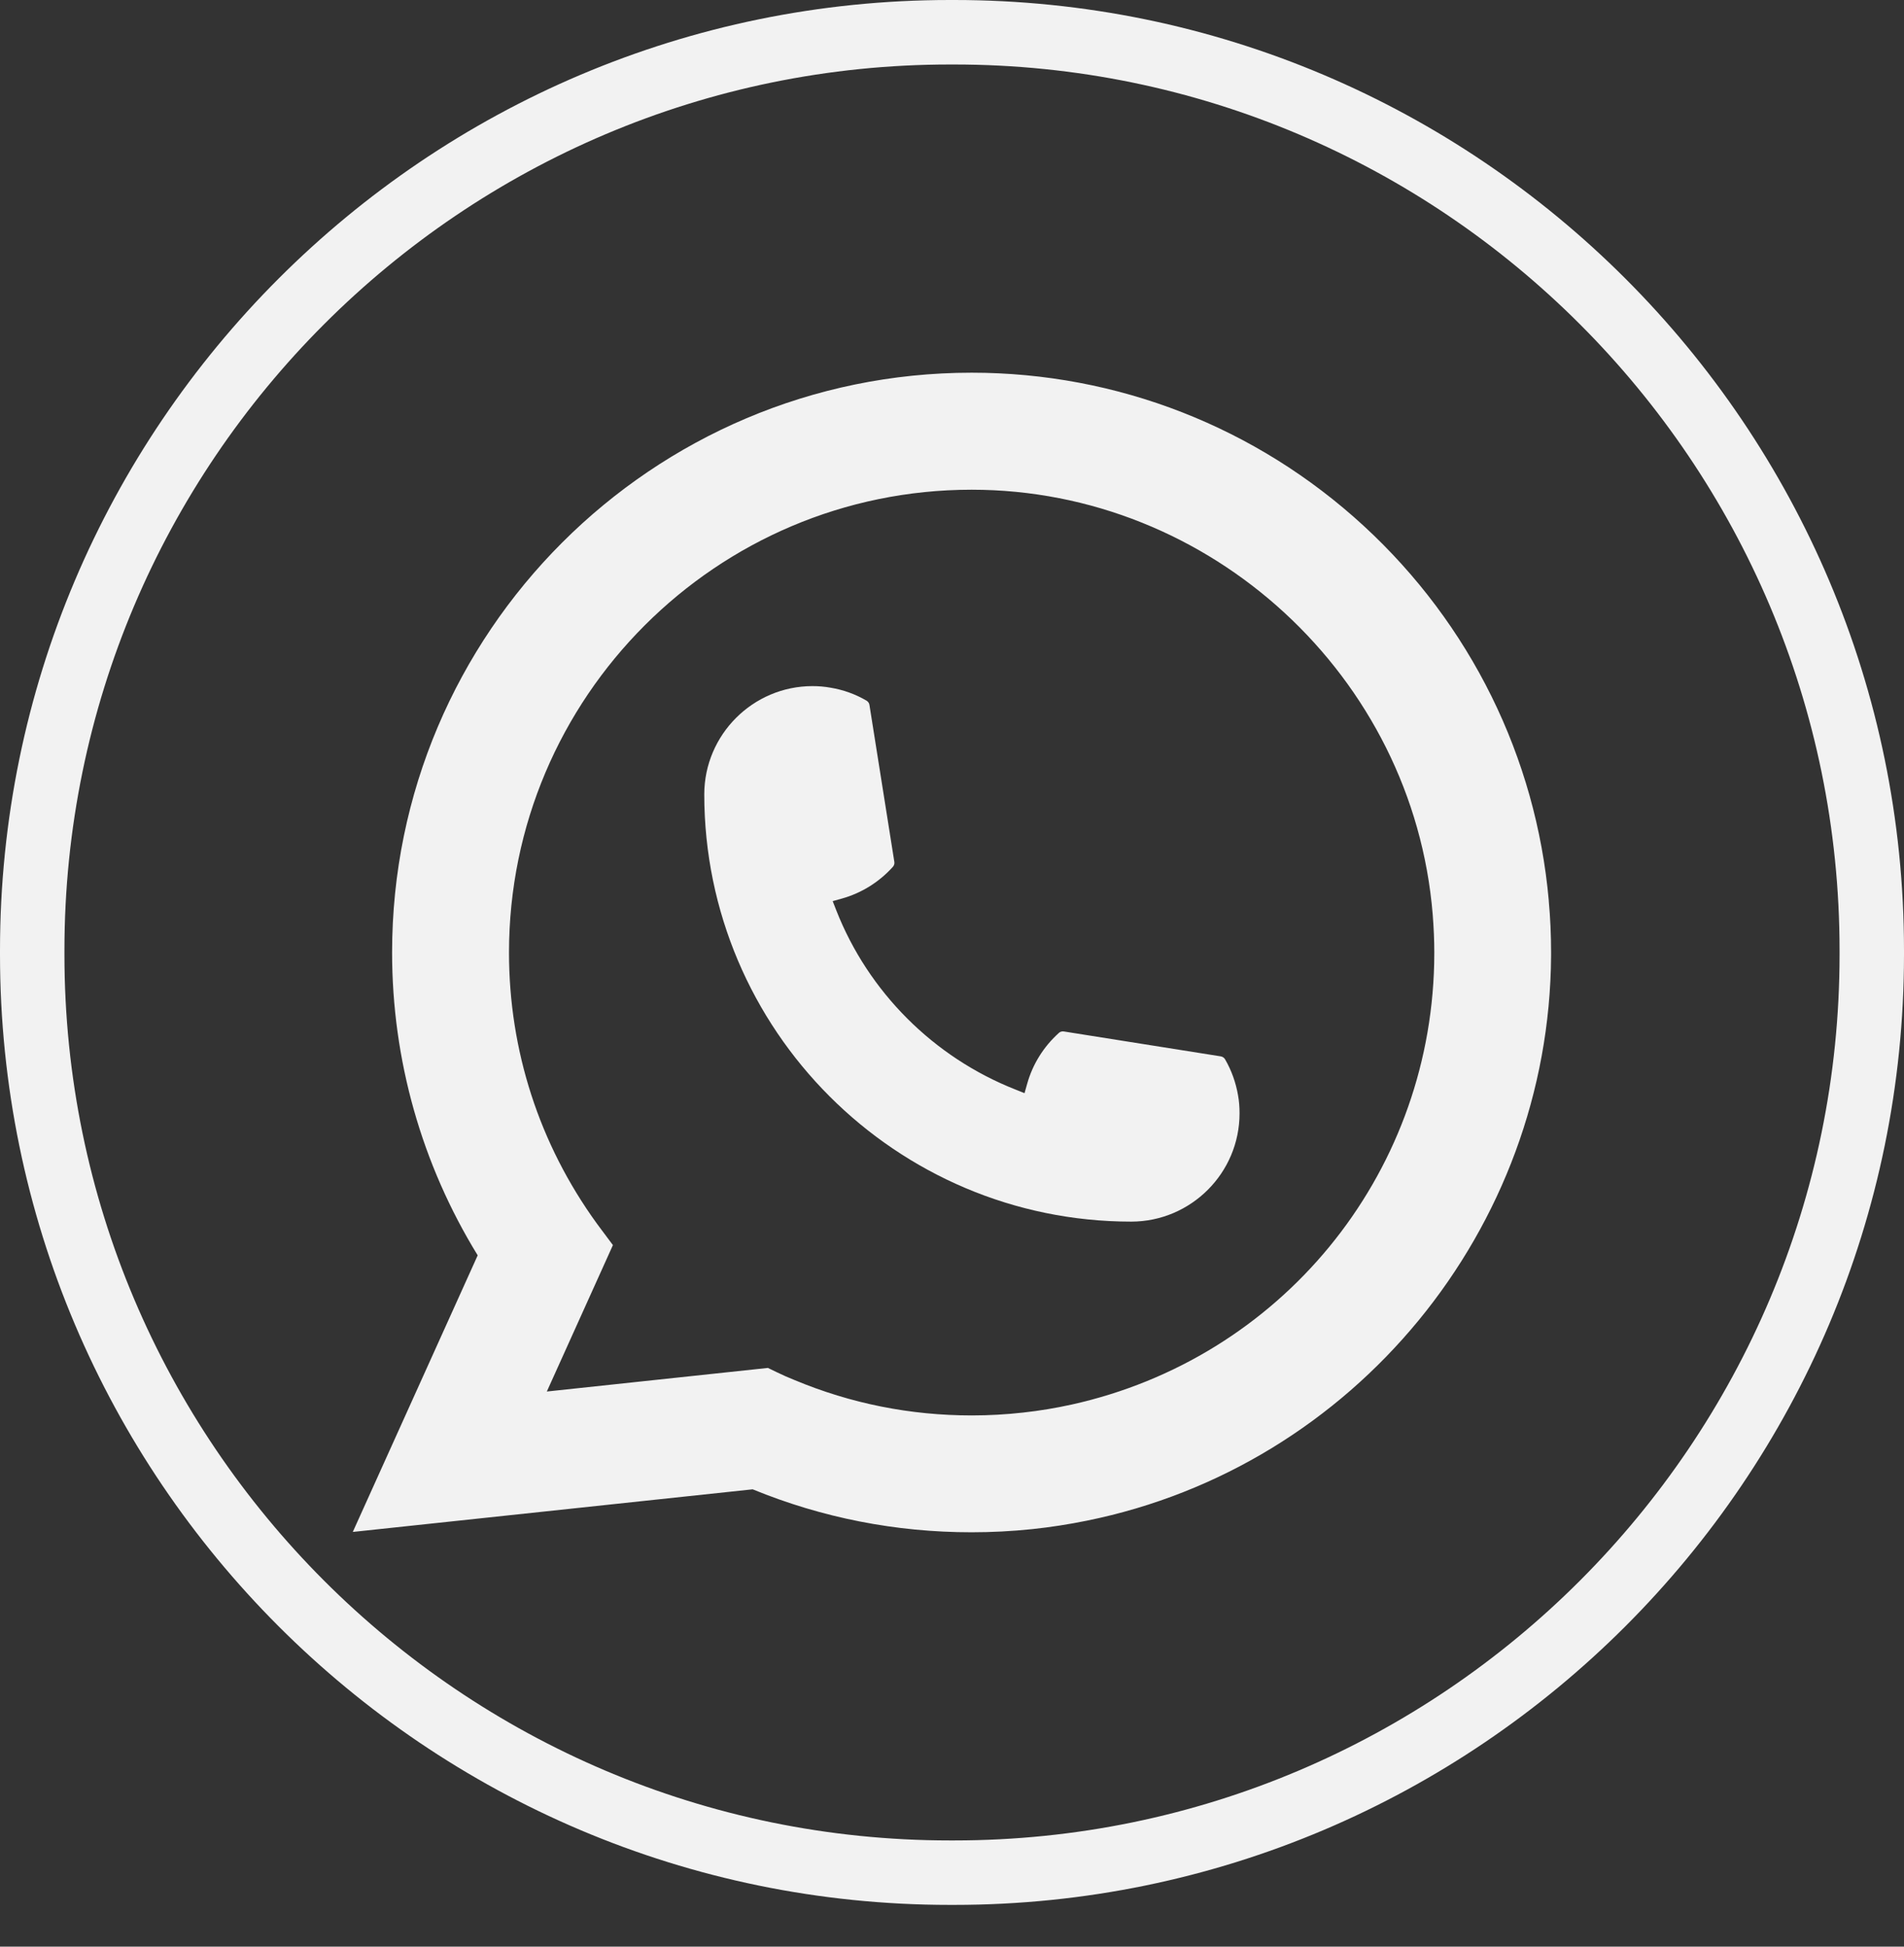 <?xml version="1.0" encoding="UTF-8"?> <svg xmlns="http://www.w3.org/2000/svg" width="45" height="46" viewBox="0 0 45 46" fill="none"><rect x="0" y="0" width="45" height="46" fill="#333333" stroke="none"/><path d="M22.549 45.013H22.451C10.071 45.013 0 34.939 0 22.556L0 22.457C0 10.074 10.071 0 22.451 0L22.549 0C34.929 0 45 10.074 45 22.457V22.556C45 34.939 34.929 45.013 22.549 45.013ZM22.451 1.524C10.911 1.524 1.523 10.914 1.523 22.457V22.556C1.523 34.099 10.911 43.49 22.451 43.49H22.549C34.089 43.49 43.477 34.099 43.477 22.556V22.457C43.477 10.914 34.089 1.524 22.549 1.524H22.451Z" fill="#F2F2F2"></path><path d="M26.738 28.867C21.174 28.867 16.647 24.337 16.645 18.771C16.647 17.36 17.796 16.213 19.203 16.213C19.348 16.213 19.491 16.225 19.628 16.25C19.93 16.3 20.216 16.402 20.479 16.556C20.517 16.579 20.543 16.615 20.549 16.658L21.137 20.365C21.145 20.407 21.131 20.452 21.102 20.484C20.778 20.843 20.364 21.102 19.902 21.232L19.68 21.294L19.764 21.509C20.522 23.441 22.067 24.985 24 25.746L24.214 25.832L24.277 25.609C24.406 25.148 24.665 24.733 25.025 24.409C25.05 24.384 25.086 24.372 25.121 24.372C25.128 24.372 25.136 24.372 25.145 24.374L28.851 24.962C28.895 24.969 28.932 24.994 28.954 25.032C29.107 25.295 29.209 25.583 29.261 25.885C29.285 26.019 29.296 26.161 29.296 26.309C29.296 27.718 28.149 28.865 26.738 28.867Z" fill="#F2F2F2"></path><path d="M36.605 21.285C36.305 17.894 34.752 14.747 32.231 12.427C29.695 10.093 26.405 8.807 22.964 8.807C15.412 8.807 9.267 14.953 9.267 22.507C9.267 25.043 9.966 27.512 11.29 29.664L8.338 36.2L17.789 35.193C19.433 35.867 21.172 36.208 22.962 36.208C23.433 36.208 23.916 36.184 24.4 36.133C24.827 36.088 25.258 36.021 25.681 35.935C32.005 34.657 36.622 29.042 36.659 22.581V22.507C36.659 22.096 36.641 21.684 36.604 21.287L36.605 21.285ZM18.153 32.324L12.924 32.882L14.486 29.422L14.173 29.003C14.15 28.972 14.128 28.942 14.102 28.907C12.746 27.034 12.03 24.822 12.03 22.509C12.03 16.478 16.935 11.572 22.964 11.572C28.612 11.572 33.399 15.98 33.861 21.607C33.885 21.909 33.899 22.212 33.899 22.51C33.899 22.596 33.897 22.68 33.896 22.769C33.78 27.814 30.257 32.099 25.328 33.19C24.951 33.273 24.566 33.337 24.182 33.379C23.783 33.424 23.373 33.447 22.967 33.447C21.518 33.447 20.111 33.167 18.781 32.612C18.633 32.553 18.488 32.489 18.353 32.423L18.155 32.327L18.153 32.324Z" fill="#F2F2F2"></path></svg> 